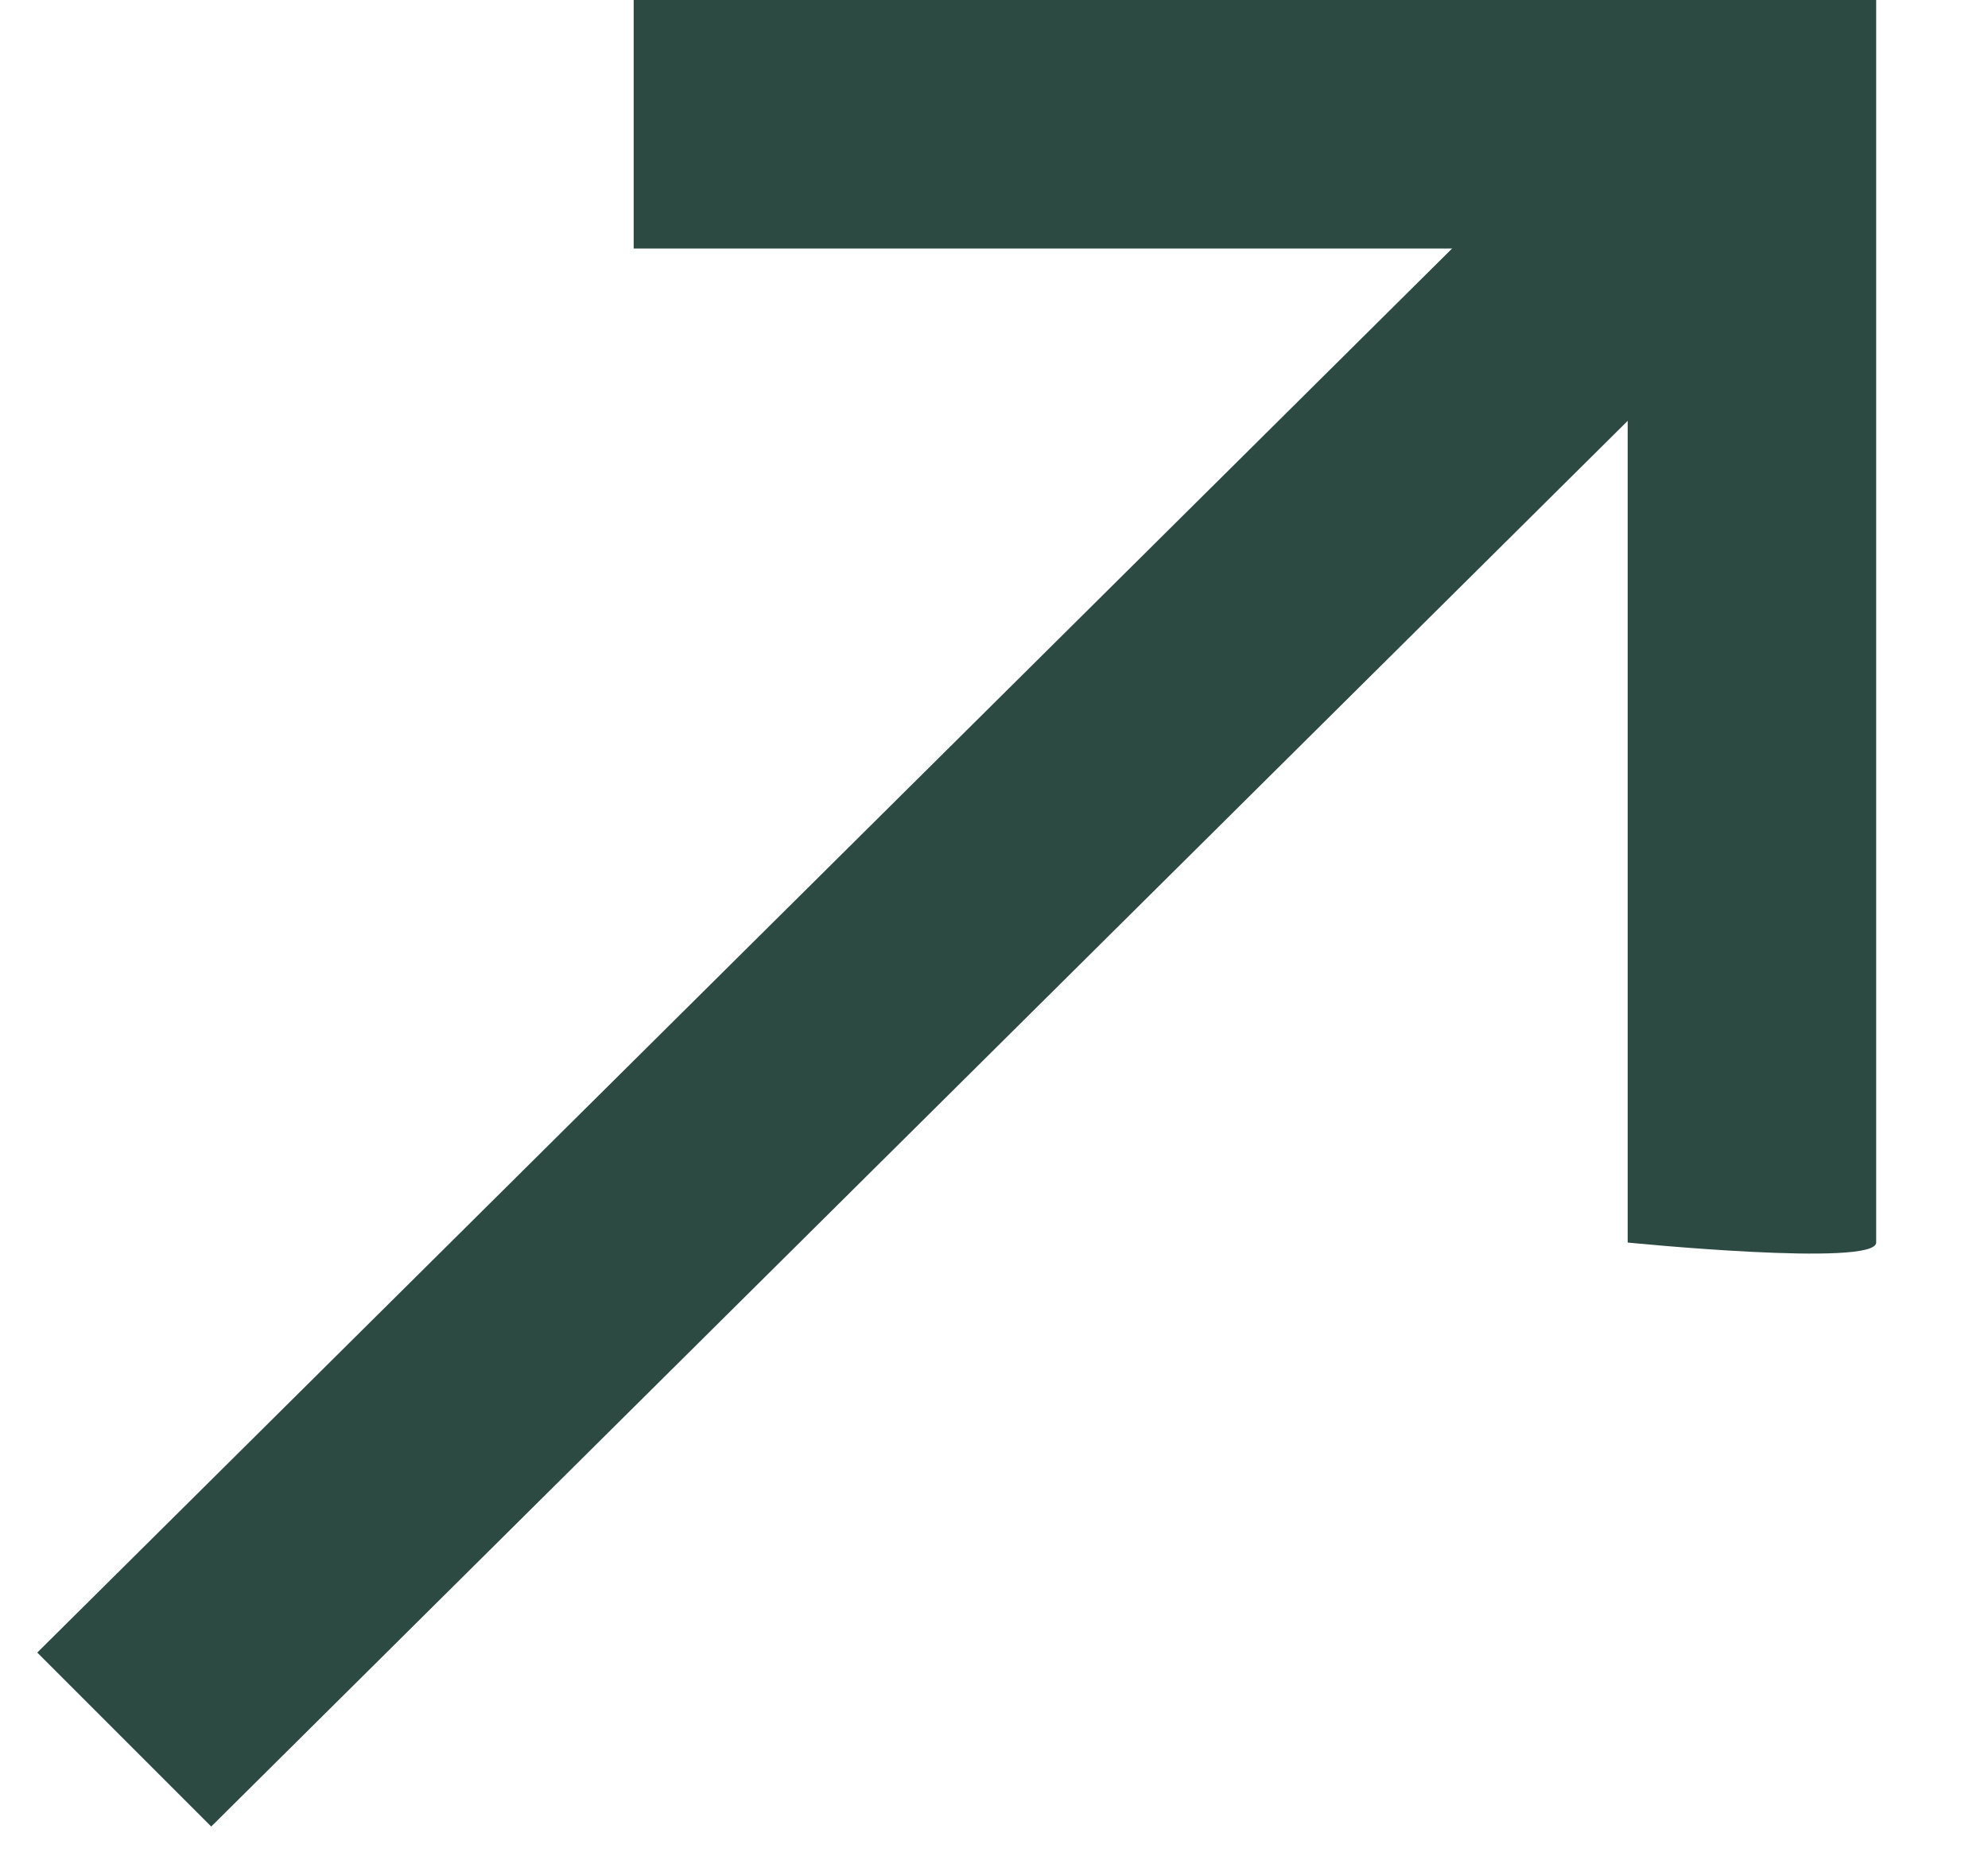 <?xml version="1.0" encoding="UTF-8"?> <!-- Generator: Adobe Illustrator 26.0.3, SVG Export Plug-In . SVG Version: 6.00 Build 0) --> <svg xmlns="http://www.w3.org/2000/svg" xmlns:xlink="http://www.w3.org/1999/xlink" id="Layer_1" x="0px" y="0px" viewBox="0 0 16 15" style="enable-background:new 0 0 16 15;" xml:space="preserve"> <style type="text/css"> .st0{fill:#2C4942;} </style> <path class="st0" d="M15.1,0L15.1,0h-10v2h8v8c0,0,2,0.2,2,0V0z"></path> <polygon class="st0" points="1.7,14.7 14.8,1.7 13.4,0.3 0.3,13.3 "></polygon> </svg> 